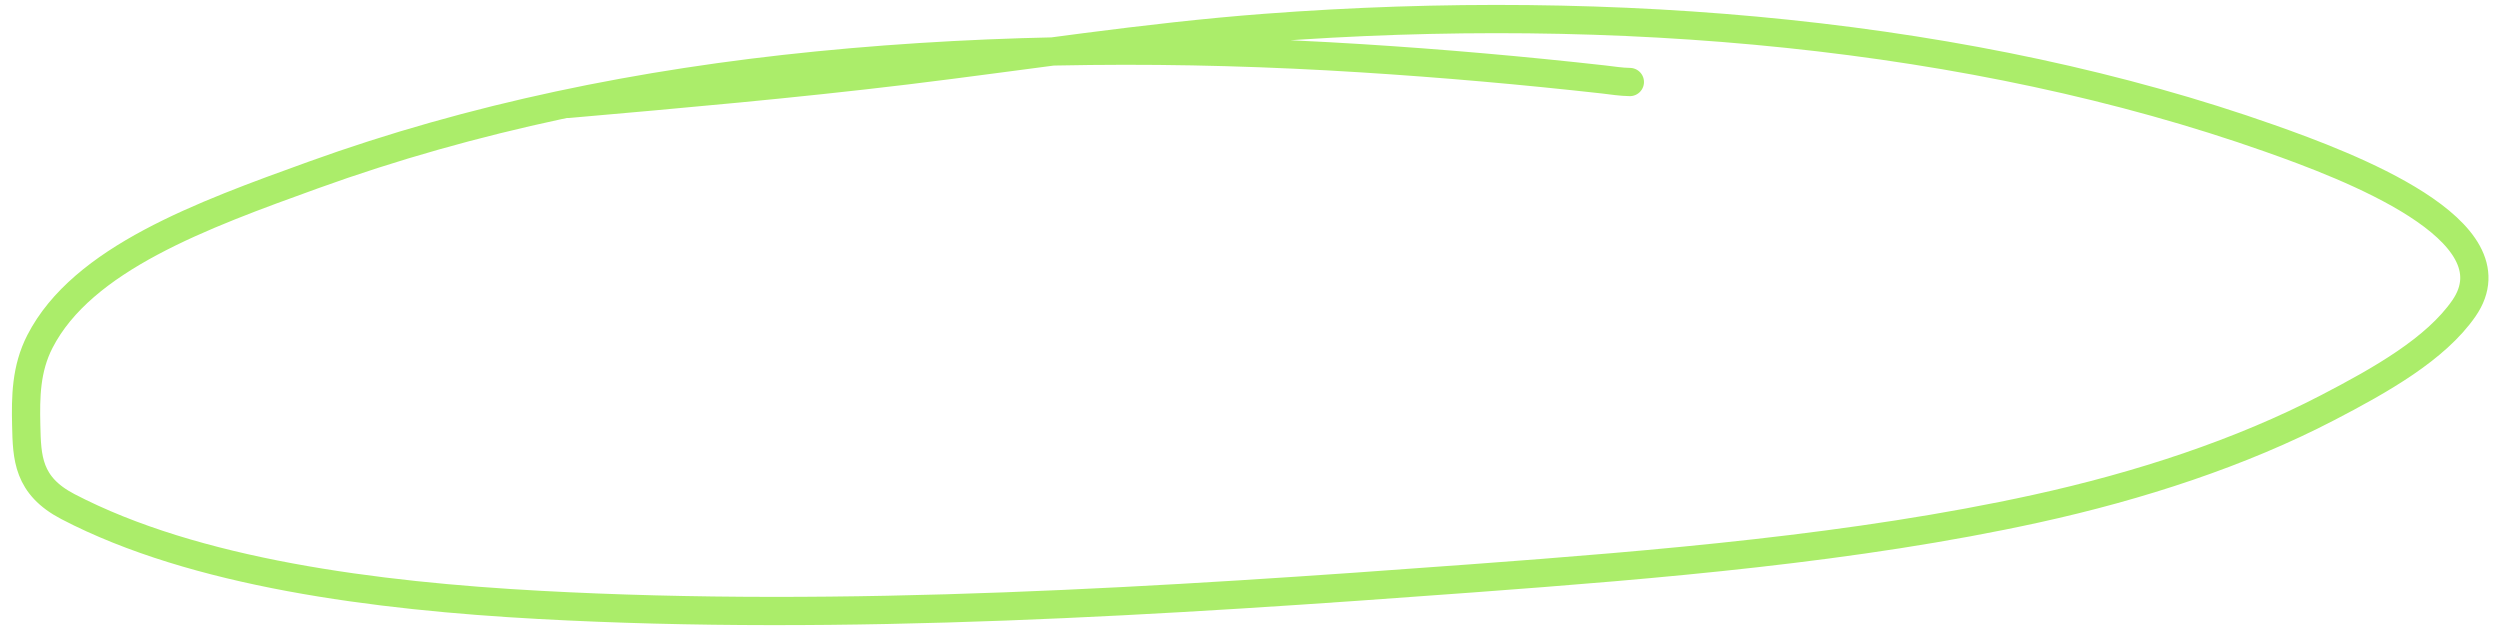 <?xml version="1.0" encoding="UTF-8"?> <svg xmlns="http://www.w3.org/2000/svg" width="177" height="45" viewBox="0 0 177 45" fill="none"> <path d="M115.394 5.807C114.767 5.8 114.148 5.695 113.544 5.627C107.867 4.993 102.137 4.486 96.369 4.123C83.686 3.323 70.729 3.36 57.858 4.637C45.383 5.875 33.457 8.319 22.18 12.391C14.283 15.241 5.834 18.323 2.828 24.175C1.83 26.118 1.813 28.123 1.856 30.09C1.907 32.407 1.953 34.379 4.809 35.868C13.808 40.559 26.589 42.194 38.206 42.827C59.85 44.008 82.4 42.566 104.244 40.946C117.352 39.974 131.376 38.817 144.145 36.017C151.499 34.404 158.648 32.061 164.801 28.862C168.562 26.907 172.453 24.709 174.444 21.832C178.282 16.288 166.243 11.751 160.701 9.794C139.654 2.36 114.374 0.1 89.589 1.974C81.059 2.618 72.629 3.963 64.156 4.987C56.192 5.949 48.207 6.655 40.213 7.356" stroke="#ABED6A" stroke-width="2" stroke-linecap="round"></path> </svg> 